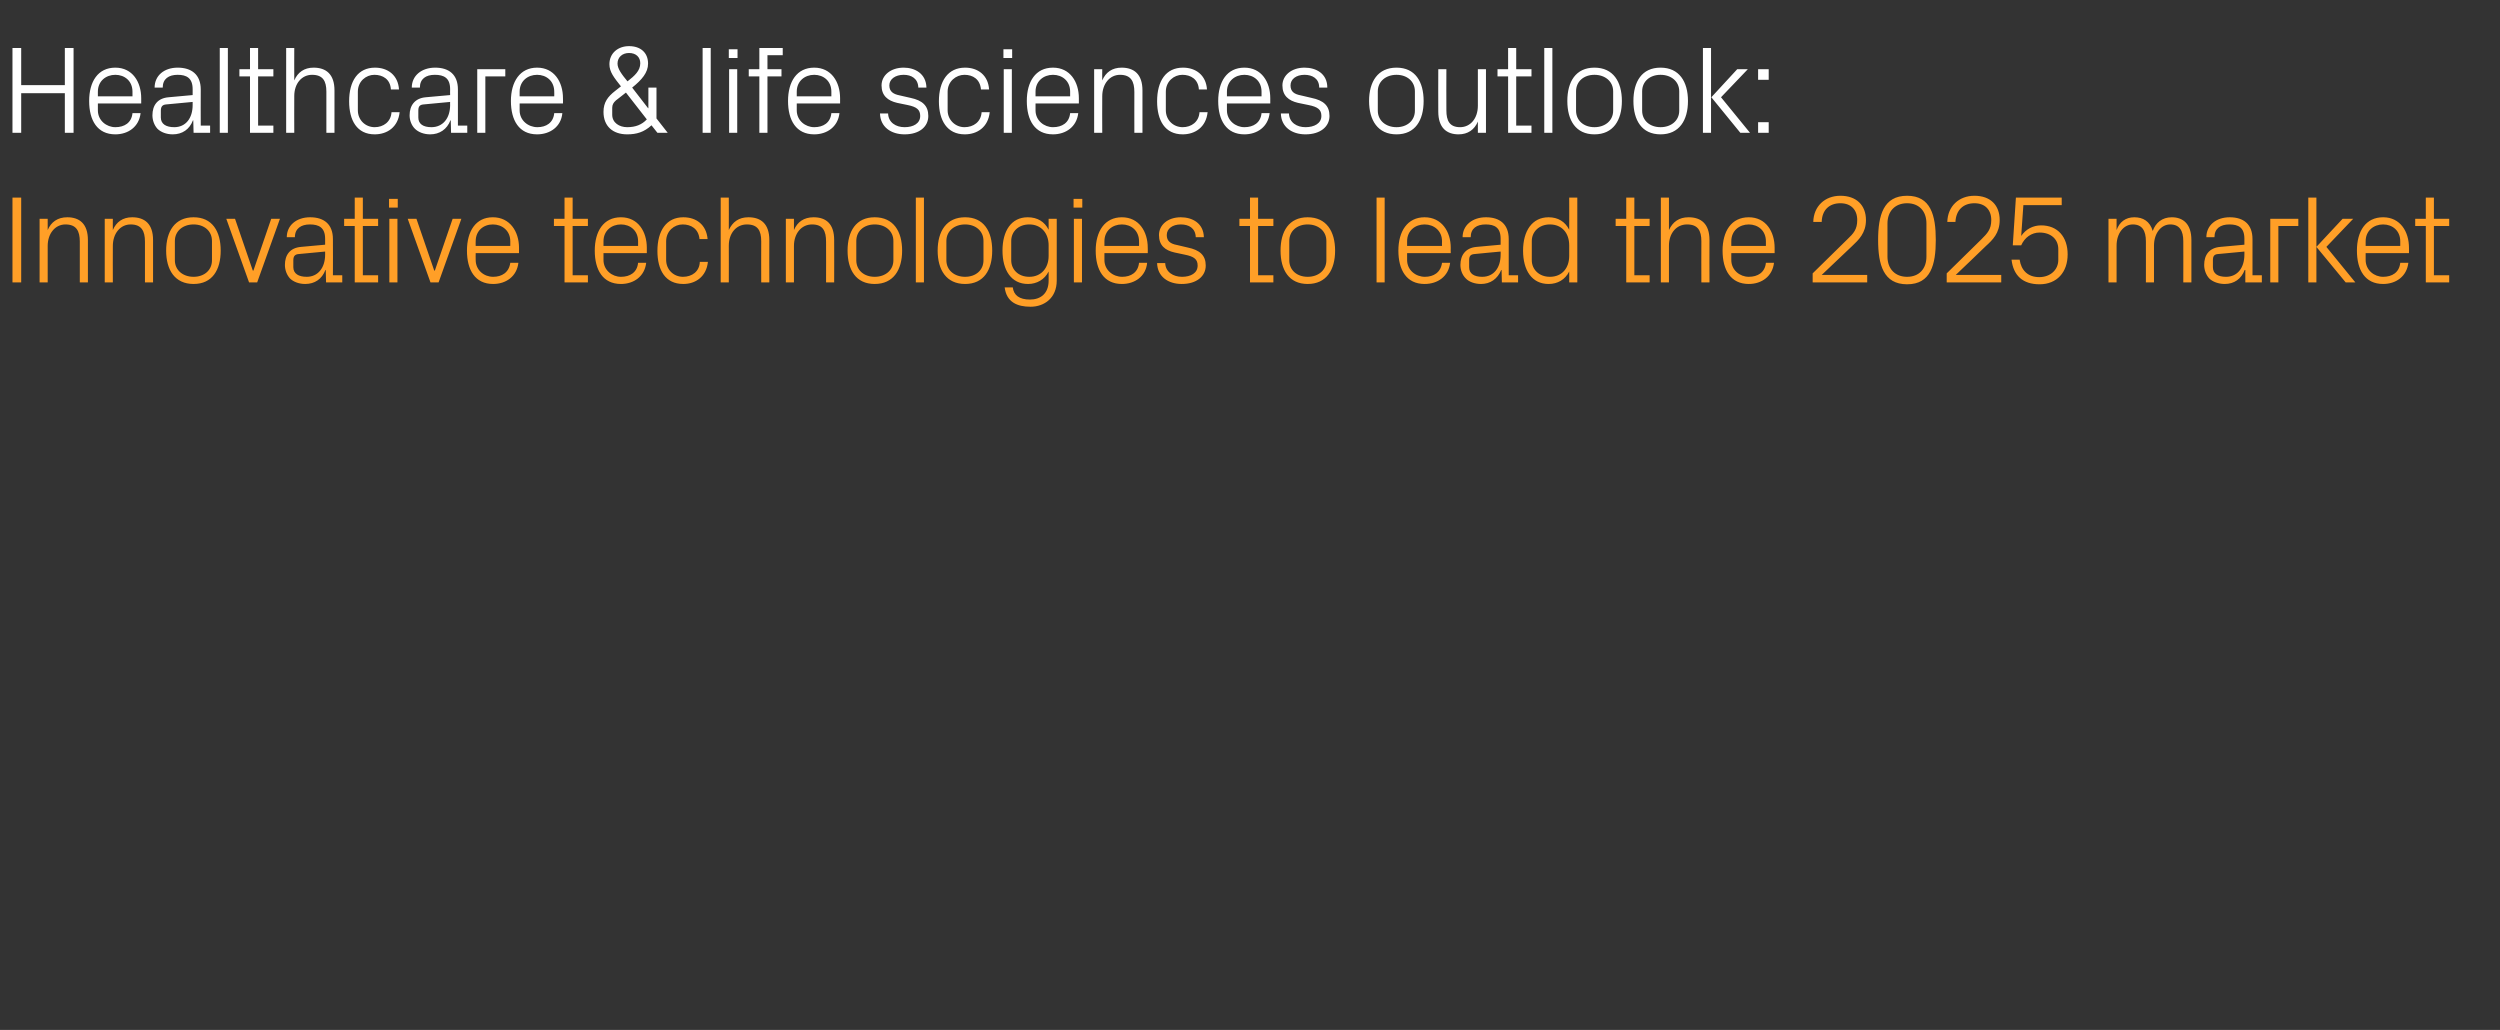 <?xml version="1.0" standalone="no"?><!DOCTYPE svg PUBLIC "-//W3C//DTD SVG 1.1//EN" "http://www.w3.org/Graphics/SVG/1.1/DTD/svg11.dtd"><svg xmlns="http://www.w3.org/2000/svg" version="1.1" width="802px" height="330.4px" viewBox="0 -5 802 330.4" style="top:-5px"><rect x="0" y="-5" width="802" height="330.4" fill="#333333" stroke="none"/>  <desc>Healthcare &amp; life sciences outlook: Innovative technologies to lead the 2025 market</desc>  <defs/>  <g id="Polygon33591">    <path d="M 4 58.4 L 6.8 58.4 L 6.8 85.6 L 4 85.6 L 4 58.4 Z M 25.6 72.5 C 25.6 69.1 24.5 67 21 67 C 17.7 67 15.3 69.9 15.3 73.9 C 15.28 73.88 15.3 85.6 15.3 85.6 L 12.7 85.6 L 12.7 65.2 L 15.3 65.2 C 15.3 65.2 15.28 68.76 15.3 68.8 C 16.4 66.2 18.5 64.7 21.6 64.7 C 25.5 64.7 28.2 66.8 28.2 72 C 28.2 72 28.2 85.6 28.2 85.6 L 25.6 85.6 C 25.6 85.6 25.6 72.48 25.6 72.5 Z M 46.5 72.5 C 46.5 69.1 45.4 67 41.9 67 C 38.6 67 36.2 69.9 36.2 73.9 C 36.16 73.88 36.2 85.6 36.2 85.6 L 33.6 85.6 L 33.6 65.2 L 36.2 65.2 C 36.2 65.2 36.16 68.76 36.2 68.8 C 37.3 66.2 39.4 64.7 42.4 64.7 C 46.4 64.7 49.1 66.8 49.1 72 C 49.08 72 49.1 85.6 49.1 85.6 L 46.5 85.6 C 46.5 85.6 46.48 72.48 46.5 72.5 Z M 53.3 75.4 C 53.3 69.2 56.1 64.7 62.1 64.7 C 68.1 64.7 70.8 69.2 70.8 75.4 C 70.8 81.6 68.1 86.1 62.1 86.1 C 56.1 86.1 53.3 81.6 53.3 75.4 Z M 68 72.3 C 68 69.1 65.5 67 62.1 67 C 58.7 67 56.1 69.1 56.1 72.3 C 56.1 72.3 56.1 78.5 56.1 78.5 C 56.1 81.7 58.7 83.8 62.1 83.8 C 65.5 83.8 68 81.7 68 78.5 C 68 78.5 68 72.3 68 72.3 Z M 81.3 81.8 L 87 65.2 L 89.8 65.2 L 82.5 85.6 L 79.9 85.6 L 72.6 65.2 L 75.4 65.2 L 81.1 81.8 L 81.3 81.8 Z M 93 84.3 C 92 83.2 91.4 81.6 91.4 80 C 91.4 76.8 93 74.5 96.6 74.2 C 96.56 74.2 104.3 73.5 104.3 73.5 C 104.3 73.5 104.28 71.6 104.3 71.6 C 104.3 68 102.3 67 99.4 67 C 96.6 67 94.6 68.3 94.6 71.1 C 94.6 71.1 92 71.1 92 71.1 C 92 67.3 95.1 64.7 99.5 64.7 C 103.9 64.7 106.8 66.9 106.8 71.7 C 106.84 71.68 106.8 83.3 106.8 83.3 L 109.8 83.3 L 109.8 85.6 L 104.6 85.6 L 104.5 81.6 C 104.5 81.6 104.4 81.64 104.4 81.6 C 103.3 84.5 101 86.1 97.9 86.1 C 95.9 86.1 94.1 85.4 93 84.3 Z M 104.3 76.7 C 104.28 76.72 104.3 75.7 104.3 75.7 C 104.3 75.7 95.8 76.48 95.8 76.5 C 94.6 76.6 94.1 77.2 94.1 78.5 C 94.1 78.5 94.1 80.7 94.1 80.7 C 94.1 82.8 95.8 83.8 98.4 83.8 C 102 83.8 104.3 80.9 104.3 76.7 Z M 116.4 83.3 L 121.3 83.3 L 121.3 85.6 L 113.8 85.6 L 113.8 67.5 L 110.4 67.5 L 110.4 65.2 L 113.8 65.2 L 113.8 58.4 L 116.4 58.4 L 116.4 65.2 L 121.3 65.2 L 121.3 67.5 L 116.4 67.5 L 116.4 83.3 Z M 127.6 61.6 L 124.8 61.6 L 124.8 58.8 L 127.6 58.8 L 127.6 61.6 Z M 124.9 85.6 L 124.9 65.2 L 127.5 65.2 L 127.5 85.6 L 124.9 85.6 Z M 139.5 81.8 L 145.2 65.2 L 148 65.2 L 140.7 85.6 L 138.1 85.6 L 130.8 65.2 L 133.6 65.2 L 139.3 81.8 L 139.5 81.8 Z M 149.8 75.4 C 149.8 69.2 152.6 64.7 158.1 64.7 C 163.6 64.7 166.5 69.3 166.5 74.5 C 166.48 74.48 166.5 76.2 166.5 76.2 L 152.6 76.2 C 152.6 76.2 152.56 78.4 152.6 78.4 C 152.6 81.7 155.3 83.8 158.2 83.8 C 161 83.8 163.3 82.4 163.7 79.3 C 163.7 79.3 166.3 79.3 166.3 79.3 C 165.8 83.7 162.3 86.1 158.2 86.1 C 152.4 86.1 149.8 81.6 149.8 75.4 Z M 163.7 72.4 C 163.7 69 161.1 67 158.1 67 C 155.1 67 152.6 69 152.6 72.4 C 152.56 72.4 152.6 73.9 152.6 73.9 L 163.7 73.9 C 163.7 73.9 163.68 72.4 163.7 72.4 Z M 183.7 83.3 L 188.6 83.3 L 188.6 85.6 L 181.1 85.6 L 181.1 67.5 L 177.7 67.5 L 177.7 65.2 L 181.1 65.2 L 181.1 58.4 L 183.7 58.4 L 183.7 65.2 L 188.6 65.2 L 188.6 67.5 L 183.7 67.5 L 183.7 83.3 Z M 190.8 75.4 C 190.8 69.2 193.6 64.7 199.2 64.7 C 204.7 64.7 207.5 69.3 207.5 74.5 C 207.52 74.48 207.5 76.2 207.5 76.2 L 193.6 76.2 C 193.6 76.2 193.6 78.4 193.6 78.4 C 193.6 81.7 196.4 83.8 199.2 83.8 C 202.1 83.8 204.4 82.4 204.7 79.3 C 204.7 79.3 207.3 79.3 207.3 79.3 C 206.8 83.7 203.3 86.1 199.2 86.1 C 193.4 86.1 190.8 81.6 190.8 75.4 Z M 204.7 72.4 C 204.7 69 202.2 67 199.2 67 C 196.2 67 193.6 69 193.6 72.4 C 193.6 72.4 193.6 73.9 193.6 73.9 L 204.7 73.9 C 204.7 73.9 204.72 72.4 204.7 72.4 Z M 219.2 64.7 C 223.4 64.7 226.6 67.1 227 71.7 C 227 71.7 224.4 71.7 224.4 71.7 C 224.1 68.4 221.7 67 219 67 C 216.3 67 213.7 69.1 213.7 72.4 C 213.7 72.4 213.7 78.4 213.7 78.4 C 213.7 81.5 216.1 83.8 219.1 83.8 C 222 83.8 224.4 82.1 224.5 79 C 224.5 79 227.1 79 227.1 79 C 226.6 83.8 223.1 86.1 219.2 86.1 C 213.4 86.1 210.9 81.6 210.9 75.5 C 210.9 69 213.8 64.7 219.2 64.7 Z M 231.2 85.6 L 231.2 58.4 L 233.8 58.4 C 233.8 58.4 233.84 68.76 233.8 68.8 C 235 66.2 237 64.7 240.1 64.7 C 244.1 64.7 246.8 66.8 246.8 72 C 246.76 72 246.8 85.6 246.8 85.6 L 244.2 85.6 C 244.2 85.6 244.16 72.4 244.2 72.4 C 244.2 69 243.1 67 239.6 67 C 236.2 67 233.8 69.8 233.8 73.8 C 233.84 73.8 233.8 85.6 233.8 85.6 L 231.2 85.6 Z M 265 72.5 C 265 69.1 264 67 260.5 67 C 257.1 67 254.7 69.9 254.7 73.9 C 254.72 73.88 254.7 85.6 254.7 85.6 L 252.1 85.6 L 252.1 65.2 L 254.7 65.2 C 254.7 65.2 254.72 68.76 254.7 68.8 C 255.8 66.2 257.9 64.7 261 64.7 C 265 64.7 267.6 66.8 267.6 72 C 267.64 72 267.6 85.6 267.6 85.6 L 265 85.6 C 265 85.6 265.04 72.48 265 72.5 Z M 271.9 75.4 C 271.9 69.2 274.6 64.7 280.6 64.7 C 286.6 64.7 289.4 69.2 289.4 75.4 C 289.4 81.6 286.6 86.1 280.6 86.1 C 274.6 86.1 271.9 81.6 271.9 75.4 Z M 286.6 72.3 C 286.6 69.1 284 67 280.6 67 C 277.2 67 274.7 69.1 274.7 72.3 C 274.7 72.3 274.7 78.5 274.7 78.5 C 274.7 81.7 277.2 83.8 280.6 83.8 C 284 83.8 286.6 81.7 286.6 78.5 C 286.6 78.5 286.6 72.3 286.6 72.3 Z M 293.8 85.6 L 293.8 58.4 L 296.4 58.4 L 296.4 85.6 L 293.8 85.6 Z M 300.8 75.4 C 300.8 69.2 303.6 64.7 309.6 64.7 C 315.6 64.7 318.3 69.2 318.3 75.4 C 318.3 81.6 315.6 86.1 309.6 86.1 C 303.6 86.1 300.8 81.6 300.8 75.4 Z M 315.5 72.3 C 315.5 69.1 313 67 309.6 67 C 306.2 67 303.6 69.1 303.6 72.3 C 303.6 72.3 303.6 78.5 303.6 78.5 C 303.6 81.7 306.2 83.8 309.6 83.8 C 313 83.8 315.5 81.7 315.5 78.5 C 315.5 78.5 315.5 72.3 315.5 72.3 Z M 322.3 87.2 C 322.3 87.2 324.9 87.2 324.9 87.2 C 325.2 89.7 327 91.1 330.4 91.1 C 333.8 91.1 336.4 89.2 336.4 85 C 336.4 85 336.4 82.1 336.4 82.1 C 335.1 84.7 332.6 86.1 329.8 86.1 C 324.4 86.1 321.6 81.7 321.6 75.4 C 321.6 69.1 324.4 64.7 329.7 64.7 C 332.8 64.7 335.1 66.1 336.4 68.7 C 336.4 68.72 336.4 65.2 336.4 65.2 L 339 65.2 C 339 65.2 339 85 339 85 C 339 90.6 335 93.4 330.6 93.4 C 326.4 93.4 322.9 92 322.3 87.2 Z M 336.4 73.7 C 336.4 69.8 334 67 330.2 67 C 326.6 67 324.4 69.4 324.4 72.3 C 324.4 72.3 324.4 78.5 324.4 78.5 C 324.4 81.4 326.6 83.8 330.2 83.8 C 334 83.8 336.4 81 336.4 77.1 C 336.4 77.1 336.4 73.7 336.4 73.7 Z M 347.2 61.6 L 344.4 61.6 L 344.4 58.8 L 347.2 58.8 L 347.2 61.6 Z M 344.5 85.6 L 344.5 65.2 L 347.1 65.2 L 347.1 85.6 L 344.5 85.6 Z M 351.5 75.4 C 351.5 69.2 354.4 64.7 359.9 64.7 C 365.4 64.7 368.2 69.3 368.2 74.5 C 368.24 74.48 368.2 76.2 368.2 76.2 L 354.3 76.2 C 354.3 76.2 354.32 78.4 354.3 78.4 C 354.3 81.7 357.1 83.8 360 83.8 C 362.8 83.8 365.1 82.4 365.4 79.3 C 365.4 79.3 368 79.3 368 79.3 C 367.6 83.7 364 86.1 359.9 86.1 C 354.1 86.1 351.5 81.6 351.5 75.4 Z M 365.4 72.4 C 365.4 69 362.9 67 359.9 67 C 356.9 67 354.3 69 354.3 72.4 C 354.32 72.4 354.3 73.9 354.3 73.9 L 365.4 73.9 C 365.4 73.9 365.44 72.4 365.4 72.4 Z M 381 74.4 C 384.9 75.2 386.8 76.9 386.8 80.2 C 386.8 83.6 383.9 86.1 379.1 86.1 C 374.7 86.1 371.3 83.7 371.2 79.4 C 371.2 79.4 373.8 79.4 373.8 79.4 C 373.9 82.3 376.4 83.8 379.2 83.8 C 382 83.8 384.2 82.6 384.2 80.2 C 384.2 78.2 383.1 77.3 380.1 76.7 C 380.1 76.7 376.8 76 376.8 76 C 373.7 75.3 371.8 73.7 371.8 70.4 C 371.8 67.2 374.6 64.7 378.8 64.7 C 382.5 64.7 386.1 66.6 386.2 71.1 C 386.2 71.1 383.6 71.1 383.6 71.1 C 383.5 68.2 381.4 67 378.8 67 C 376.1 67 374.3 68.4 374.3 70.4 C 374.3 72.4 375.5 73.2 377.6 73.6 C 377.6 73.6 381 74.4 381 74.4 Z M 403.6 83.3 L 408.5 83.3 L 408.5 85.6 L 401 85.6 L 401 67.5 L 397.6 67.5 L 397.6 65.2 L 401 65.2 L 401 58.4 L 403.6 58.4 L 403.6 65.2 L 408.5 65.2 L 408.5 67.5 L 403.6 67.5 L 403.6 83.3 Z M 410.8 75.4 C 410.8 69.2 413.5 64.7 419.5 64.7 C 425.5 64.7 428.3 69.2 428.3 75.4 C 428.3 81.6 425.5 86.1 419.5 86.1 C 413.5 86.1 410.8 81.6 410.8 75.4 Z M 425.5 72.3 C 425.5 69.1 422.9 67 419.5 67 C 416.1 67 413.6 69.1 413.6 72.3 C 413.6 72.3 413.6 78.5 413.6 78.5 C 413.6 81.7 416.1 83.8 419.5 83.8 C 422.9 83.8 425.5 81.7 425.5 78.5 C 425.5 78.5 425.5 72.3 425.5 72.3 Z M 441.6 85.6 L 441.6 58.4 L 444.2 58.4 L 444.2 85.6 L 441.6 85.6 Z M 448.6 75.4 C 448.6 69.2 451.5 64.7 457 64.7 C 462.5 64.7 465.4 69.3 465.4 74.5 C 465.35 74.48 465.4 76.2 465.4 76.2 L 451.4 76.2 C 451.4 76.2 451.43 78.4 451.4 78.4 C 451.4 81.7 454.2 83.8 457.1 83.8 C 459.9 83.8 462.2 82.4 462.6 79.3 C 462.6 79.3 465.2 79.3 465.2 79.3 C 464.7 83.7 461.2 86.1 457 86.1 C 451.2 86.1 448.6 81.6 448.6 75.4 Z M 462.6 72.4 C 462.6 69 460 67 457 67 C 454 67 451.4 69 451.4 72.4 C 451.43 72.4 451.4 73.9 451.4 73.9 L 462.6 73.9 C 462.6 73.9 462.55 72.4 462.6 72.4 Z M 470.2 84.3 C 469.1 83.2 468.5 81.6 468.5 80 C 468.5 76.8 470.2 74.5 473.7 74.2 C 473.71 74.2 481.4 73.5 481.4 73.5 C 481.4 73.5 481.43 71.6 481.4 71.6 C 481.4 68 479.5 67 476.6 67 C 473.7 67 471.8 68.3 471.8 71.1 C 471.8 71.1 469.2 71.1 469.2 71.1 C 469.2 67.3 472.3 64.7 476.7 64.7 C 481.1 64.7 484 66.9 484 71.7 C 483.99 71.68 484 83.3 484 83.3 L 487 83.3 L 487 85.6 L 481.8 85.6 L 481.7 81.6 C 481.7 81.6 481.55 81.64 481.6 81.6 C 480.4 84.5 478.1 86.1 475.1 86.1 C 473.1 86.1 471.2 85.4 470.2 84.3 Z M 481.4 76.7 C 481.43 76.72 481.4 75.7 481.4 75.7 C 481.4 75.7 472.95 76.48 473 76.5 C 471.7 76.6 471.3 77.2 471.3 78.5 C 471.3 78.5 471.3 80.7 471.3 80.7 C 471.3 82.8 472.9 83.8 475.5 83.8 C 479.2 83.8 481.4 80.9 481.4 76.7 Z M 503.4 85.6 C 503.4 85.6 503.43 82.08 503.4 82.1 C 502.1 84.7 499.7 86.1 496.8 86.1 C 491.4 86.1 488.6 81.7 488.6 75.4 C 488.6 69.1 491.5 64.7 496.8 64.7 C 499.8 64.7 502.1 66.1 503.4 68.7 C 503.43 68.72 503.4 58.4 503.4 58.4 L 506 58.4 L 506 85.6 L 503.4 85.6 Z M 503.4 73.7 C 503.4 69.8 501.1 67 497.2 67 C 493.7 67 491.4 69.4 491.4 72.3 C 491.4 72.3 491.4 78.5 491.4 78.5 C 491.4 81.4 493.7 83.8 497.2 83.8 C 501.1 83.8 503.4 81 503.4 77.1 C 503.4 77.1 503.4 73.7 503.4 73.7 Z M 524.3 83.3 L 529.2 83.3 L 529.2 85.6 L 521.7 85.6 L 521.7 67.5 L 518.3 67.5 L 518.3 65.2 L 521.7 65.2 L 521.7 58.4 L 524.3 58.4 L 524.3 65.2 L 529.2 65.2 L 529.2 67.5 L 524.3 67.5 L 524.3 83.3 Z M 532.8 85.6 L 532.8 58.4 L 535.4 58.4 C 535.4 58.4 535.43 68.76 535.4 68.8 C 536.6 66.2 538.6 64.7 541.7 64.7 C 545.7 64.7 548.4 66.8 548.4 72 C 548.35 72 548.4 85.6 548.4 85.6 L 545.8 85.6 C 545.8 85.6 545.75 72.4 545.8 72.4 C 545.8 69 544.7 67 541.2 67 C 537.8 67 535.4 69.8 535.4 73.8 C 535.43 73.8 535.4 85.6 535.4 85.6 L 532.8 85.6 Z M 552.6 75.4 C 552.6 69.2 555.4 64.7 561 64.7 C 566.5 64.7 569.3 69.3 569.3 74.5 C 569.31 74.48 569.3 76.2 569.3 76.2 L 555.4 76.2 C 555.4 76.2 555.39 78.4 555.4 78.4 C 555.4 81.7 558.2 83.8 561 83.8 C 563.9 83.8 566.2 82.4 566.5 79.3 C 566.5 79.3 569.1 79.3 569.1 79.3 C 568.6 83.7 565.1 86.1 561 86.1 C 555.2 86.1 552.6 81.6 552.6 75.4 Z M 566.5 72.4 C 566.5 69 564 67 561 67 C 558 67 555.4 69 555.4 72.4 C 555.39 72.4 555.4 73.9 555.4 73.9 L 566.5 73.9 C 566.5 73.9 566.51 72.4 566.5 72.4 Z M 584.4 83.2 L 599 83.2 L 599 85.6 L 581.5 85.6 L 581.5 82.7 C 581.5 82.7 592.63 71.8 592.6 71.8 C 594.6 69.9 595.8 68.6 595.8 65.6 C 595.8 62.3 593.8 60.2 590.4 60.2 C 586.8 60.2 584.5 62.4 584.4 66.2 C 584.4 66.2 581.7 66.2 581.7 66.2 C 581.8 61.2 585.4 57.8 590.4 57.8 C 595.5 57.8 598.6 60.8 598.6 65.6 C 598.6 69.8 596.2 72 594.2 73.9 C 594.15 73.92 584.4 83.2 584.4 83.2 L 584.4 83.2 Z M 602.5 72 C 602.5 64.1 604.2 57.8 611.8 57.8 C 619.4 57.8 621 64.1 621 72 C 621 79.9 619.4 86.2 611.8 86.2 C 604.2 86.2 602.5 79.9 602.5 72 Z M 605.5 66.7 C 605.5 66.7 605.5 77.3 605.5 77.3 C 605.5 81.3 608 83.8 611.8 83.8 C 615.6 83.8 618 81.3 618 77.3 C 618 77.3 618 66.7 618 66.7 C 618 62.7 615.6 60.2 611.8 60.2 C 608 60.2 605.5 62.7 605.5 66.7 Z M 627.4 83.2 L 642 83.2 L 642 85.6 L 624.5 85.6 L 624.5 82.7 C 624.5 82.7 635.63 71.8 635.6 71.8 C 637.5 69.9 638.8 68.6 638.8 65.6 C 638.8 62.3 636.8 60.2 633.4 60.2 C 629.8 60.2 627.5 62.4 627.3 66.2 C 627.3 66.2 624.7 66.2 624.7 66.2 C 624.8 61.2 628.4 57.8 633.4 57.8 C 638.5 57.8 641.5 60.8 641.5 65.6 C 641.5 69.8 639.2 72 637.1 73.9 C 637.15 73.92 627.4 83.2 627.4 83.2 L 627.4 83.2 Z M 645.7 73.7 L 646.7 58.4 L 661.4 58.4 L 661.4 60.8 L 649.1 60.8 C 649.1 60.8 648.43 70.68 648.4 70.7 C 649.9 68.5 652.2 67.3 654.8 67.3 C 660.1 67.3 663.3 71 663.3 76.6 C 663.3 82.4 659.8 86.2 654.3 86.2 C 648.9 86.2 645.9 83.4 645.3 78.3 C 645.3 78.3 647.9 78.3 647.9 78.3 C 648.4 81.7 650.5 83.9 654.2 83.9 C 657.7 83.9 660.3 81.6 660.3 78.4 C 660.3 78.4 660.3 74.9 660.3 74.9 C 660.3 71.8 658 69.6 654.3 69.6 C 651.7 69.6 649.5 71.2 648.4 73.7 C 648.39 73.68 645.7 73.7 645.7 73.7 Z M 676.4 65.2 L 679 65.2 C 679 65.2 679.03 68.76 679 68.8 C 679.9 66.3 681.8 64.7 684.7 64.7 C 687.5 64.7 689.7 66 690.6 69.1 C 691.5 66.5 693.6 64.7 696.7 64.7 C 700.3 64.7 703 66.8 703 72 C 703.03 72 703 85.6 703 85.6 L 700.4 85.6 C 700.4 85.6 700.43 72.36 700.4 72.4 C 700.4 69 699.2 67 696.2 67 C 693.3 67 691 69.8 691 73.8 C 691.03 73.8 691 85.6 691 85.6 L 688.4 85.6 C 688.4 85.6 688.43 72.36 688.4 72.4 C 688.4 69 687.2 67 684.2 67 C 681.3 67 679 69.8 679 73.8 C 679.03 73.8 679 85.6 679 85.6 L 676.4 85.6 L 676.4 65.2 Z M 708.7 84.3 C 707.7 83.2 707.1 81.6 707.1 80 C 707.1 76.8 708.7 74.5 712.3 74.2 C 712.31 74.2 720 73.5 720 73.5 C 720 73.5 720.03 71.6 720 71.6 C 720 68 718.1 67 715.2 67 C 712.3 67 710.4 68.3 710.4 71.1 C 710.4 71.1 707.8 71.1 707.8 71.1 C 707.8 67.3 710.9 64.7 715.3 64.7 C 719.7 64.7 722.6 66.9 722.6 71.7 C 722.59 71.68 722.6 83.3 722.6 83.3 L 725.6 83.3 L 725.6 85.6 L 720.3 85.6 L 720.3 81.6 C 720.3 81.6 720.15 81.64 720.1 81.6 C 719 84.5 716.7 86.1 713.7 86.1 C 711.7 86.1 709.8 85.4 708.7 84.3 Z M 720 76.7 C 720.03 76.72 720 75.7 720 75.7 C 720 75.7 711.55 76.48 711.5 76.5 C 710.3 76.6 709.9 77.2 709.9 78.5 C 709.9 78.5 709.9 80.7 709.9 80.7 C 709.9 82.8 711.5 83.8 714.1 83.8 C 717.8 83.8 720 80.9 720 76.7 Z M 728.3 65.2 L 737.3 65.2 L 737.3 67.5 L 730.9 67.5 L 730.9 85.6 L 728.3 85.6 L 728.3 65.2 Z M 743.1 85.6 L 740.5 85.6 L 740.5 58.4 L 743.1 58.4 L 743.1 85.6 Z M 743.1 74.2 L 751.5 65.2 L 754.9 65.2 L 746.3 74.2 L 755.6 85.6 L 752.5 85.6 L 743.1 74.2 Z M 756.1 75.4 C 756.1 69.2 758.9 64.7 764.5 64.7 C 770 64.7 772.8 69.3 772.8 74.5 C 772.83 74.48 772.8 76.2 772.8 76.2 L 758.9 76.2 C 758.9 76.2 758.91 78.4 758.9 78.4 C 758.9 81.7 761.7 83.8 764.5 83.8 C 767.4 83.8 769.7 82.4 770 79.3 C 770 79.3 772.6 79.3 772.6 79.3 C 772.1 83.7 768.6 86.1 764.5 86.1 C 758.7 86.1 756.1 81.6 756.1 75.4 Z M 770 72.4 C 770 69 767.5 67 764.5 67 C 761.5 67 758.9 69 758.9 72.4 C 758.91 72.4 758.9 73.9 758.9 73.9 L 770 73.9 C 770 73.9 770.03 72.4 770 72.4 Z M 780.8 83.3 L 785.7 83.3 L 785.7 85.6 L 778.2 85.6 L 778.2 67.5 L 774.8 67.5 L 774.8 65.2 L 778.2 65.2 L 778.2 58.4 L 780.8 58.4 L 780.8 65.2 L 785.7 65.2 L 785.7 67.5 L 780.8 67.5 L 780.8 83.3 Z " stroke="none" fill="#ff9f27"/>  </g>  <g id="Polygon33590">    <path d="M 20.8 24.9 L 6.8 24.9 L 6.8 37.6 L 4 37.6 L 4 10.4 L 6.8 10.4 L 6.8 22.3 L 20.8 22.3 L 20.8 10.4 L 23.6 10.4 L 23.6 37.6 L 20.8 37.6 L 20.8 24.9 Z M 28.6 27.4 C 28.6 21.2 31.4 16.7 37 16.7 C 42.5 16.7 45.3 21.3 45.3 26.5 C 45.32 26.48 45.3 28.2 45.3 28.2 L 31.4 28.2 C 31.4 28.2 31.4 30.4 31.4 30.4 C 31.4 33.7 34.2 35.8 37 35.8 C 39.9 35.8 42.2 34.4 42.5 31.3 C 42.5 31.3 45.1 31.3 45.1 31.3 C 44.6 35.7 41.1 38.1 37 38.1 C 31.2 38.1 28.6 33.6 28.6 27.4 Z M 42.5 24.4 C 42.5 21 40 19 37 19 C 34 19 31.4 21 31.4 24.4 C 31.4 24.4 31.4 25.9 31.4 25.9 L 42.5 25.9 C 42.5 25.9 42.52 24.4 42.5 24.4 Z M 50.5 36.3 C 49.5 35.2 48.9 33.6 48.9 32 C 48.9 28.8 50.5 26.5 54.1 26.2 C 54.08 26.2 61.8 25.5 61.8 25.5 C 61.8 25.5 61.8 23.6 61.8 23.6 C 61.8 20 59.8 19 57 19 C 54.1 19 52.2 20.3 52.2 23.1 C 52.2 23.1 49.6 23.1 49.6 23.1 C 49.6 19.3 52.6 16.7 57 16.7 C 61.4 16.7 64.4 18.9 64.4 23.7 C 64.36 23.68 64.4 35.3 64.4 35.3 L 67.4 35.3 L 67.4 37.6 L 62.1 37.6 L 62 33.6 C 62 33.6 61.92 33.64 61.9 33.6 C 60.8 36.5 58.5 38.1 55.4 38.1 C 53.4 38.1 51.6 37.4 50.5 36.3 Z M 61.8 28.7 C 61.8 28.72 61.8 27.7 61.8 27.7 C 61.8 27.7 53.32 28.48 53.3 28.5 C 52.1 28.6 51.6 29.2 51.6 30.5 C 51.6 30.5 51.6 32.7 51.6 32.7 C 51.6 34.8 53.3 35.8 55.9 35.8 C 59.6 35.8 61.8 32.9 61.8 28.7 Z M 70.5 37.6 L 70.5 10.4 L 73.1 10.4 L 73.1 37.6 L 70.5 37.6 Z M 82.8 35.3 L 87.7 35.3 L 87.7 37.6 L 80.2 37.6 L 80.2 19.5 L 76.8 19.5 L 76.8 17.2 L 80.2 17.2 L 80.2 10.4 L 82.8 10.4 L 82.8 17.2 L 87.7 17.2 L 87.7 19.5 L 82.8 19.5 L 82.8 35.3 Z M 91.8 37.6 L 91.8 10.4 L 94.4 10.4 C 94.4 10.4 94.36 20.76 94.4 20.8 C 95.5 18.2 97.6 16.7 100.6 16.7 C 104.6 16.7 107.3 18.8 107.3 24 C 107.28 24 107.3 37.6 107.3 37.6 L 104.7 37.6 C 104.7 37.6 104.68 24.4 104.7 24.4 C 104.7 21 103.6 19 100.1 19 C 96.8 19 94.4 21.8 94.4 25.8 C 94.36 25.8 94.4 37.6 94.4 37.6 L 91.8 37.6 Z M 120.3 16.7 C 124.4 16.7 127.7 19.1 128 23.7 C 128 23.7 125.4 23.7 125.4 23.7 C 125.2 20.4 122.8 19 120.1 19 C 117.4 19 114.8 21.1 114.8 24.4 C 114.8 24.4 114.8 30.4 114.8 30.4 C 114.8 33.5 117.2 35.8 120.2 35.8 C 123 35.8 125.4 34.1 125.6 31 C 125.6 31 128.2 31 128.2 31 C 127.7 35.8 124.2 38.1 120.2 38.1 C 114.5 38.1 112 33.6 112 27.5 C 112 21 114.8 16.7 120.3 16.7 Z M 133.1 36.3 C 132 35.2 131.4 33.6 131.4 32 C 131.4 28.8 133.1 26.5 136.6 26.2 C 136.64 26.2 144.4 25.5 144.4 25.5 C 144.4 25.5 144.36 23.6 144.4 23.6 C 144.4 20 142.4 19 139.5 19 C 136.6 19 134.7 20.3 134.7 23.1 C 134.7 23.1 132.1 23.1 132.1 23.1 C 132.1 19.3 135.2 16.7 139.6 16.7 C 144 16.7 146.9 18.9 146.9 23.7 C 146.92 23.68 146.9 35.3 146.9 35.3 L 149.9 35.3 L 149.9 37.6 L 144.7 37.6 L 144.6 33.6 C 144.6 33.6 144.48 33.64 144.5 33.6 C 143.4 36.5 141 38.1 138 38.1 C 136 38.1 134.2 37.4 133.1 36.3 Z M 144.4 28.7 C 144.36 28.72 144.4 27.7 144.4 27.7 C 144.4 27.7 135.88 28.48 135.9 28.5 C 134.6 28.6 134.2 29.2 134.2 30.5 C 134.2 30.5 134.2 32.7 134.2 32.7 C 134.2 34.8 135.8 35.8 138.4 35.8 C 142.1 35.8 144.4 32.9 144.4 28.7 Z M 153.1 17.2 L 162.1 17.2 L 162.1 19.5 L 155.7 19.5 L 155.7 37.6 L 153.1 37.6 L 153.1 17.2 Z M 163.9 27.4 C 163.9 21.2 166.8 16.7 172.3 16.7 C 177.8 16.7 180.6 21.3 180.6 26.5 C 180.64 26.48 180.6 28.2 180.6 28.2 L 166.7 28.2 C 166.7 28.2 166.72 30.4 166.7 30.4 C 166.7 33.7 169.5 35.8 172.4 35.8 C 175.2 35.8 177.5 34.4 177.8 31.3 C 177.8 31.3 180.4 31.3 180.4 31.3 C 180 35.7 176.4 38.1 172.3 38.1 C 166.5 38.1 163.9 33.6 163.9 27.4 Z M 177.8 24.4 C 177.8 21 175.3 19 172.3 19 C 169.3 19 166.7 21 166.7 24.4 C 166.72 24.4 166.7 25.9 166.7 25.9 L 177.8 25.9 C 177.8 25.9 177.84 24.4 177.8 24.4 Z M 210.6 33 L 214.2 37.6 L 210.9 37.6 C 210.9 37.6 209 35.2 209 35.2 C 206.6 37.4 204.2 38.1 201.2 38.1 C 196.6 38.1 193.6 35.5 193.6 30.9 C 193.6 27.8 195 26 197.3 24.2 C 197.3 24.2 199.2 22.7 199.2 22.7 C 197 19.9 195.5 18.1 195.5 15.6 C 195.5 12.1 198.2 9.8 201.8 9.8 C 205.5 9.8 207.9 11.9 207.9 15.4 C 207.9 18.3 205.9 20.6 202.8 23.1 C 202.8 23.08 207.9 29.7 207.9 29.7 L 208 29.7 L 208 23.1 L 210.6 23.1 L 210.6 33 Z M 205.4 15.3 C 205.4 13.3 204 12 201.8 12 C 199.6 12 198.1 13.4 198.1 15.4 C 198.1 17.1 199.5 18.9 201.3 21.1 C 203.6 19.3 205.4 17.7 205.4 15.3 Z M 196.4 31.8 C 196.4 34.4 198.7 35.8 201.2 35.8 C 203.9 35.8 205.9 35 207.5 33.3 C 207.52 33.32 200.8 24.7 200.8 24.7 C 200.8 24.7 197.56 27.24 197.6 27.2 C 196.8 27.9 196.4 28.6 196.4 29.6 C 196.4 29.6 196.4 31.8 196.4 31.8 Z M 225.4 37.6 L 225.4 10.4 L 228 10.4 L 228 37.6 L 225.4 37.6 Z M 236.6 13.6 L 233.8 13.6 L 233.8 10.8 L 236.6 10.8 L 236.6 13.6 Z M 233.9 37.6 L 233.9 17.2 L 236.5 17.2 L 236.5 37.6 L 233.9 37.6 Z M 246.2 17.2 L 250.7 17.2 L 250.7 19.5 L 246.2 19.5 L 246.2 37.6 L 243.6 37.6 L 243.6 19.5 L 240.2 19.5 L 240.2 17.2 L 243.6 17.2 L 243.6 10.4 L 251.1 10.4 L 251.1 12.7 L 246.2 12.7 L 246.2 17.2 Z M 252.8 27.4 C 252.8 21.2 255.6 16.7 261.2 16.7 C 266.7 16.7 269.5 21.3 269.5 26.5 C 269.52 26.48 269.5 28.2 269.5 28.2 L 255.6 28.2 C 255.6 28.2 255.6 30.4 255.6 30.4 C 255.6 33.7 258.4 35.8 261.2 35.8 C 264.1 35.8 266.4 34.4 266.7 31.3 C 266.7 31.3 269.3 31.3 269.3 31.3 C 268.8 35.7 265.3 38.1 261.2 38.1 C 255.4 38.1 252.8 33.6 252.8 27.4 Z M 266.7 24.4 C 266.7 21 264.2 19 261.2 19 C 258.2 19 255.6 21 255.6 24.4 C 255.6 24.4 255.6 25.9 255.6 25.9 L 266.7 25.9 C 266.7 25.9 266.72 24.4 266.7 24.4 Z M 292.1 26.4 C 295.9 27.2 297.8 28.9 297.8 32.2 C 297.8 35.6 295 38.1 290.2 38.1 C 285.8 38.1 282.4 35.7 282.3 31.4 C 282.3 31.4 284.9 31.4 284.9 31.4 C 285 34.3 287.4 35.8 290.2 35.8 C 293 35.8 295.2 34.6 295.2 32.2 C 295.2 30.2 294.1 29.3 291.2 28.7 C 291.2 28.7 287.8 28 287.8 28 C 284.8 27.3 282.8 25.7 282.8 22.4 C 282.8 19.2 285.7 16.7 289.9 16.7 C 293.5 16.7 297.1 18.6 297.2 23.1 C 297.2 23.1 294.6 23.1 294.6 23.1 C 294.5 20.2 292.4 19 289.9 19 C 287.2 19 285.3 20.4 285.3 22.4 C 285.3 24.4 286.6 25.2 288.6 25.6 C 288.6 25.6 292.1 26.4 292.1 26.4 Z M 309.6 16.7 C 313.7 16.7 317 19.1 317.3 23.7 C 317.3 23.7 314.7 23.7 314.7 23.7 C 314.4 20.4 312.1 19 309.4 19 C 306.7 19 304 21.1 304 24.4 C 304 24.4 304 30.4 304 30.4 C 304 33.5 306.5 35.8 309.4 35.8 C 312.3 35.8 314.7 34.1 314.9 31 C 314.9 31 317.5 31 317.5 31 C 317 35.8 313.5 38.1 309.5 38.1 C 303.8 38.1 301.2 33.6 301.2 27.5 C 301.2 21 304.1 16.7 309.6 16.7 Z M 324.7 13.6 L 321.9 13.6 L 321.9 10.8 L 324.7 10.8 L 324.7 13.6 Z M 322 37.6 L 322 17.2 L 324.6 17.2 L 324.6 37.6 L 322 37.6 Z M 329.4 27.4 C 329.4 21.2 332.2 16.7 337.8 16.7 C 343.3 16.7 346.1 21.3 346.1 26.5 C 346.11 26.48 346.1 28.2 346.1 28.2 L 332.2 28.2 C 332.2 28.2 332.19 30.4 332.2 30.4 C 332.2 33.7 335 35.8 337.8 35.8 C 340.7 35.8 343 34.4 343.3 31.3 C 343.3 31.3 345.9 31.3 345.9 31.3 C 345.4 35.7 341.9 38.1 337.8 38.1 C 332 38.1 329.4 33.6 329.4 27.4 Z M 343.3 24.4 C 343.3 21 340.8 19 337.8 19 C 334.8 19 332.2 21 332.2 24.4 C 332.19 24.4 332.2 25.9 332.2 25.9 L 343.3 25.9 C 343.3 25.9 343.31 24.4 343.3 24.4 Z M 363.9 24.5 C 363.9 21.1 362.8 19 359.3 19 C 356 19 353.6 21.9 353.6 25.9 C 353.55 25.88 353.6 37.6 353.6 37.6 L 351 37.6 L 351 17.2 L 353.6 17.2 C 353.6 17.2 353.55 20.76 353.6 20.8 C 354.7 18.2 356.8 16.7 359.8 16.7 C 363.8 16.7 366.5 18.8 366.5 24 C 366.47 24 366.5 37.6 366.5 37.6 L 363.9 37.6 C 363.9 37.6 363.87 24.48 363.9 24.5 Z M 379.5 16.7 C 383.6 16.7 386.9 19.1 387.2 23.7 C 387.2 23.7 384.6 23.7 384.6 23.7 C 384.4 20.4 382 19 379.3 19 C 376.6 19 374 21.1 374 24.4 C 374 24.4 374 30.4 374 30.4 C 374 33.5 376.4 35.8 379.4 35.8 C 382.2 35.8 384.6 34.1 384.8 31 C 384.8 31 387.4 31 387.4 31 C 386.9 35.8 383.4 38.1 379.4 38.1 C 373.7 38.1 371.2 33.6 371.2 27.5 C 371.2 21 374 16.7 379.5 16.7 Z M 390.8 27.4 C 390.8 21.2 393.6 16.7 399.2 16.7 C 404.7 16.7 407.5 21.3 407.5 26.5 C 407.51 26.48 407.5 28.2 407.5 28.2 L 393.6 28.2 C 393.6 28.2 393.59 30.4 393.6 30.4 C 393.6 33.7 396.4 35.8 399.2 35.8 C 402.1 35.8 404.4 34.4 404.7 31.3 C 404.7 31.3 407.3 31.3 407.3 31.3 C 406.8 35.7 403.3 38.1 399.2 38.1 C 393.4 38.1 390.8 33.6 390.8 27.4 Z M 404.7 24.4 C 404.7 21 402.2 19 399.2 19 C 396.2 19 393.6 21 393.6 24.4 C 393.59 24.4 393.6 25.9 393.6 25.9 L 404.7 25.9 C 404.7 25.9 404.71 24.4 404.7 24.4 Z M 420.7 26.4 C 424.6 27.2 426.5 28.9 426.5 32.2 C 426.5 35.6 423.6 38.1 418.8 38.1 C 414.4 38.1 411 35.7 410.9 31.4 C 410.9 31.4 413.5 31.4 413.5 31.4 C 413.6 34.3 416 35.8 418.8 35.8 C 421.6 35.8 423.9 34.6 423.9 32.2 C 423.9 30.2 422.8 29.3 419.8 28.7 C 419.8 28.7 416.4 28 416.4 28 C 413.4 27.3 411.4 25.7 411.4 22.4 C 411.4 19.2 414.3 16.7 418.5 16.7 C 422.2 16.7 425.8 18.6 425.8 23.1 C 425.8 23.1 423.2 23.1 423.2 23.1 C 423.2 20.2 421 19 418.5 19 C 415.8 19 414 20.4 414 22.4 C 414 24.4 415.2 25.2 417.3 25.6 C 417.3 25.6 420.7 26.4 420.7 26.4 Z M 439.2 27.4 C 439.2 21.2 442 16.7 448 16.7 C 454 16.7 456.7 21.2 456.7 27.4 C 456.7 33.6 454 38.1 448 38.1 C 442 38.1 439.2 33.6 439.2 27.4 Z M 453.9 24.3 C 453.9 21.1 451.4 19 448 19 C 444.6 19 442 21.1 442 24.3 C 442 24.3 442 30.5 442 30.5 C 442 33.7 444.6 35.8 448 35.8 C 451.4 35.8 453.9 33.7 453.9 30.5 C 453.9 30.5 453.9 24.3 453.9 24.3 Z M 474.1 34 C 473 36.6 470.9 38.1 467.9 38.1 C 464.1 38.1 461.4 36 461.4 30.8 C 461.35 30.8 461.4 17.2 461.4 17.2 L 464 17.2 C 464 17.2 463.95 30.36 464 30.4 C 464 33.7 465 35.8 468.4 35.8 C 471.7 35.8 474.1 33 474.1 28.9 C 474.11 28.92 474.1 17.2 474.1 17.2 L 476.7 17.2 L 476.7 37.6 L 474.1 37.6 C 474.1 37.6 474.11 34.04 474.1 34 Z M 486.4 35.3 L 491.3 35.3 L 491.3 37.6 L 483.8 37.6 L 483.8 19.5 L 480.4 19.5 L 480.4 17.2 L 483.8 17.2 L 483.8 10.4 L 486.4 10.4 L 486.4 17.2 L 491.3 17.2 L 491.3 19.5 L 486.4 19.5 L 486.4 35.3 Z M 495.4 37.6 L 495.4 10.4 L 498 10.4 L 498 37.6 L 495.4 37.6 Z M 502.8 27.4 C 502.8 21.2 505.5 16.7 511.5 16.7 C 517.5 16.7 520.3 21.2 520.3 27.4 C 520.3 33.6 517.5 38.1 511.5 38.1 C 505.5 38.1 502.8 33.6 502.8 27.4 Z M 517.5 24.3 C 517.5 21.1 514.9 19 511.5 19 C 508.1 19 505.6 21.1 505.6 24.3 C 505.6 24.3 505.6 30.5 505.6 30.5 C 505.6 33.7 508.1 35.8 511.5 35.8 C 514.9 35.8 517.5 33.7 517.5 30.5 C 517.5 30.5 517.5 24.3 517.5 24.3 Z M 524 27.4 C 524 21.2 526.7 16.7 532.7 16.7 C 538.7 16.7 541.5 21.2 541.5 27.4 C 541.5 33.6 538.7 38.1 532.7 38.1 C 526.7 38.1 524 33.6 524 27.4 Z M 538.7 24.3 C 538.7 21.1 536.1 19 532.7 19 C 529.3 19 526.8 21.1 526.8 24.3 C 526.8 24.3 526.8 30.5 526.8 30.5 C 526.8 33.7 529.3 35.8 532.7 35.8 C 536.1 35.8 538.7 33.7 538.7 30.5 C 538.7 30.5 538.7 24.3 538.7 24.3 Z M 548.9 37.6 L 546.3 37.6 L 546.3 10.4 L 548.9 10.4 L 548.9 37.6 Z M 549 26.2 L 557.3 17.2 L 560.7 17.2 L 552.1 26.2 L 561.4 37.6 L 558.3 37.6 L 549 26.2 Z M 567.4 20.6 L 564 20.6 L 564 17.2 L 567.4 17.2 L 567.4 20.6 Z M 567.4 37.6 L 564 37.6 L 564 34.2 L 567.4 34.2 L 567.4 37.6 Z " stroke="none" fill="#fff"/>  </g></svg>